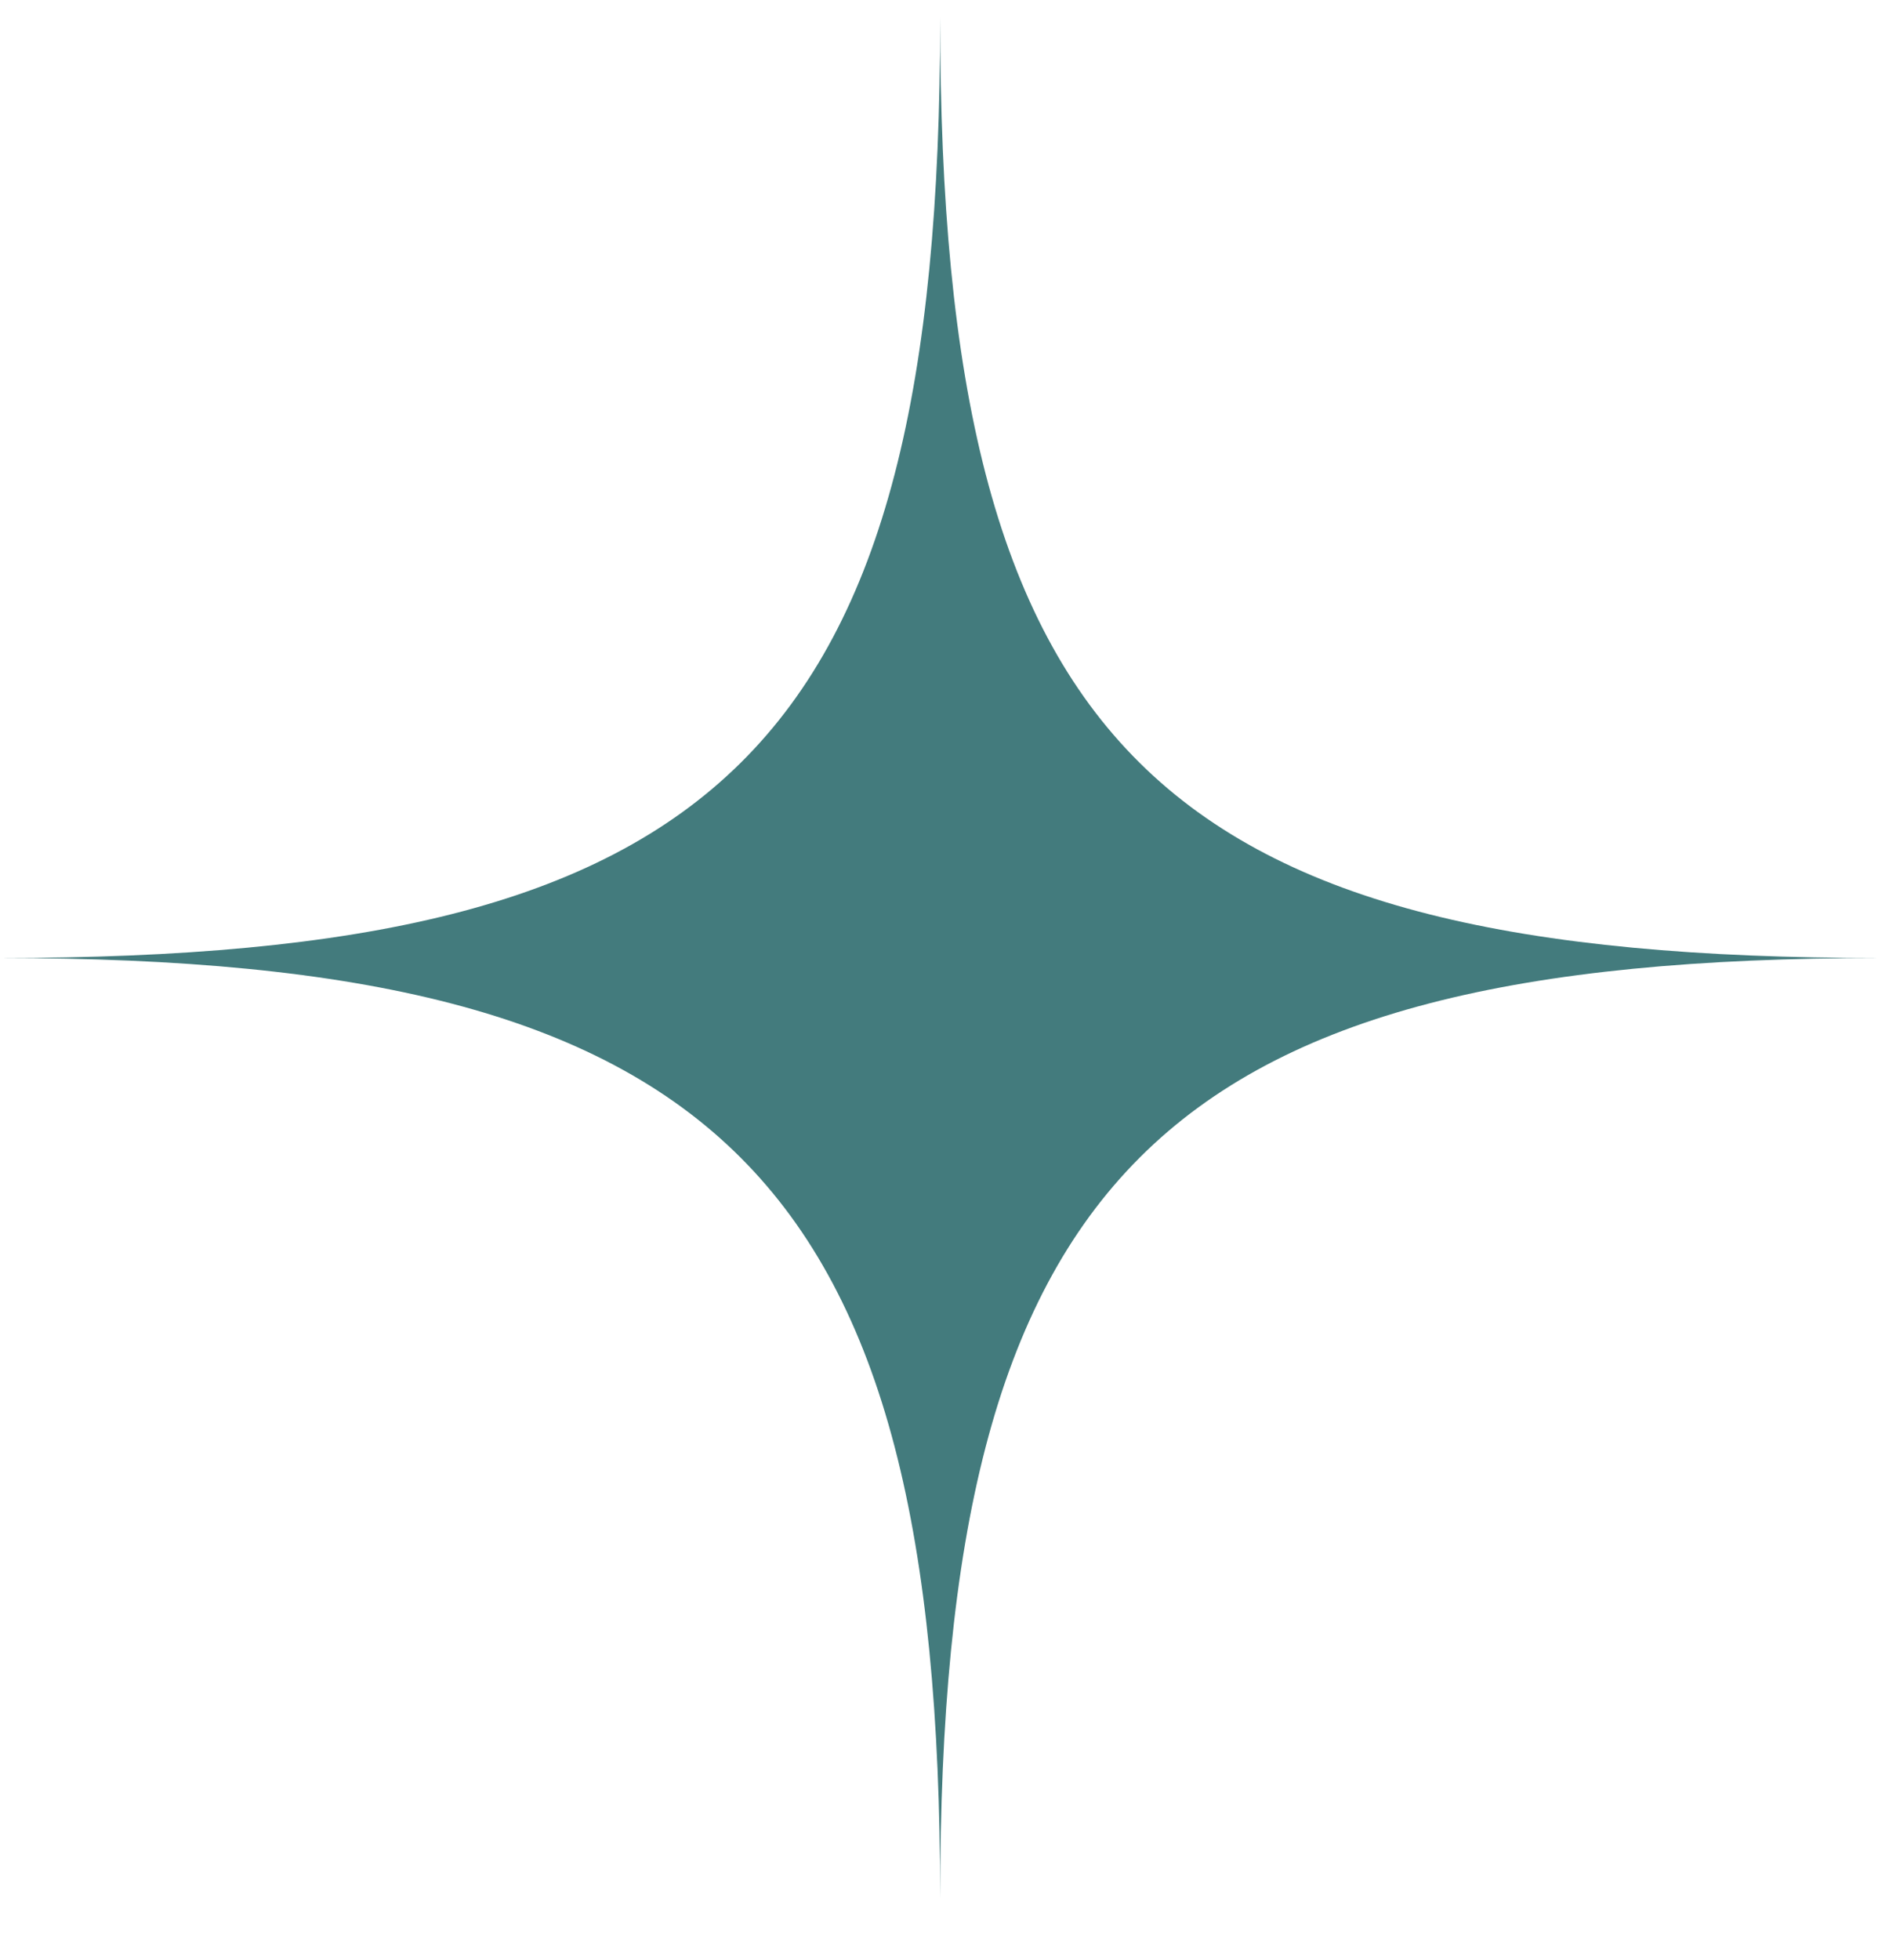 <?xml version="1.0" encoding="UTF-8"?> <svg xmlns="http://www.w3.org/2000/svg" width="27" height="28" viewBox="0 0 27 28" fill="none"><path d="M26.875 13.688C16.567 13.688 13.438 16.811 13.438 27.125C13.438 16.811 10.308 13.688 0 13.688C10.308 13.688 13.438 10.736 13.438 0.25C13.438 10.735 16.567 13.688 26.875 13.688Z" fill="#437B7D"></path></svg> 